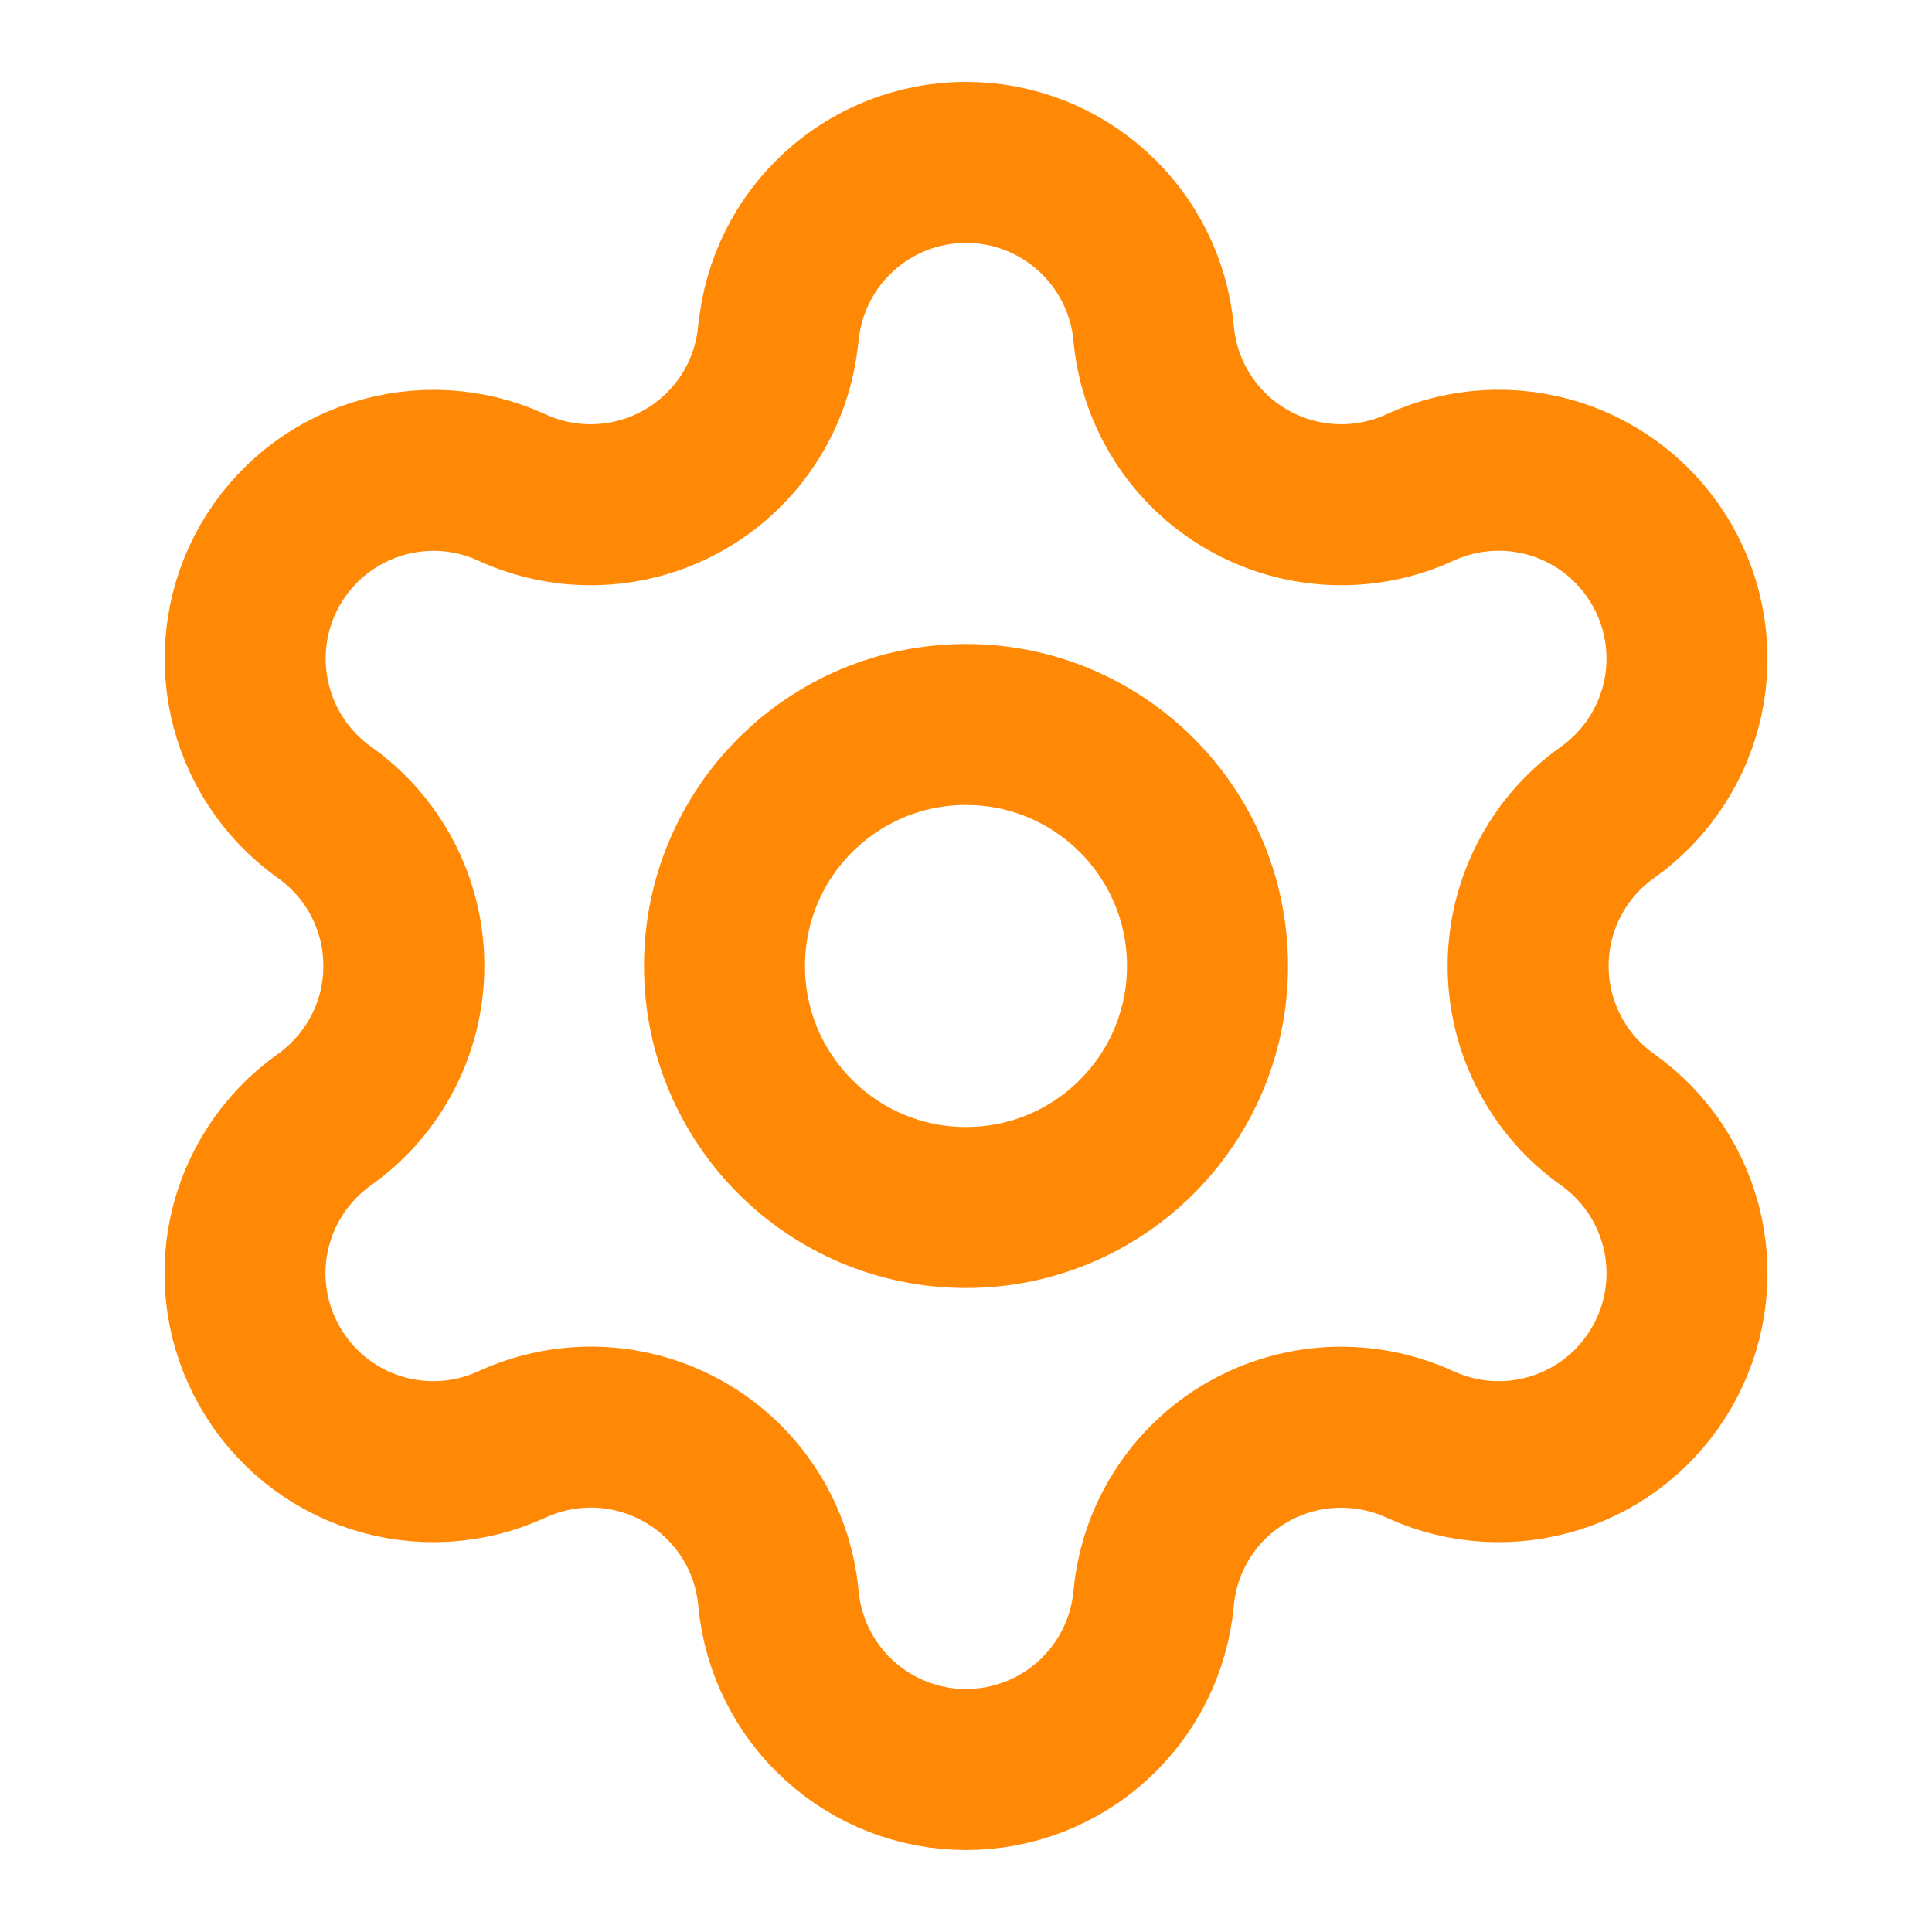 <svg xmlns="http://www.w3.org/2000/svg" fill="none" viewBox="0 0 21 21" height="21" width="21">
<path stroke-linejoin="round" stroke-linecap="round" stroke-width="1.75" stroke="#FF8904" d="M8.462 3.619C8.51 3.112 8.746 2.641 9.123 2.298C9.5 1.955 9.991 1.765 10.5 1.765C11.01 1.765 11.501 1.955 11.878 2.298C12.255 2.641 12.491 3.112 12.539 3.619C12.568 3.947 12.675 4.263 12.852 4.54C13.029 4.817 13.27 5.048 13.555 5.212C13.84 5.376 14.16 5.47 14.489 5.484C14.818 5.499 15.145 5.434 15.443 5.295C15.906 5.084 16.43 5.054 16.915 5.209C17.399 5.365 17.808 5.694 18.062 6.135C18.317 6.575 18.398 7.094 18.291 7.591C18.183 8.088 17.895 8.527 17.482 8.824C17.212 9.012 16.993 9.263 16.841 9.555C16.689 9.847 16.61 10.171 16.61 10.5C16.61 10.828 16.689 11.152 16.841 11.444C16.993 11.736 17.212 11.987 17.482 12.176C17.895 12.472 18.183 12.911 18.291 13.408C18.398 13.905 18.317 14.424 18.062 14.864C17.808 15.305 17.399 15.635 16.915 15.79C16.43 15.945 15.906 15.915 15.443 15.704C15.145 15.566 14.818 15.501 14.489 15.515C14.16 15.529 13.84 15.623 13.555 15.787C13.27 15.951 13.029 16.182 12.852 16.459C12.675 16.737 12.568 17.052 12.539 17.38C12.491 17.887 12.255 18.358 11.878 18.701C11.501 19.044 11.01 19.234 10.5 19.234C9.991 19.234 9.5 19.044 9.123 18.701C8.746 18.358 8.51 17.887 8.462 17.38C8.433 17.052 8.326 16.736 8.149 16.459C7.972 16.182 7.731 15.951 7.446 15.787C7.161 15.622 6.84 15.529 6.511 15.514C6.183 15.5 5.855 15.565 5.557 15.704C5.094 15.915 4.57 15.945 4.085 15.79C3.601 15.635 3.192 15.305 2.938 14.864C2.683 14.424 2.602 13.905 2.709 13.408C2.817 12.911 3.105 12.472 3.518 12.176C3.788 11.987 4.007 11.736 4.159 11.444C4.311 11.152 4.39 10.828 4.39 10.5C4.39 10.171 4.311 9.847 4.159 9.555C4.007 9.263 3.788 9.012 3.518 8.824C3.106 8.527 2.818 8.088 2.711 7.591C2.604 7.095 2.685 6.576 2.939 6.136C3.193 5.696 3.602 5.366 4.085 5.211C4.569 5.055 5.093 5.085 5.556 5.295C5.854 5.434 6.182 5.499 6.51 5.484C6.839 5.47 7.159 5.376 7.444 5.212C7.729 5.048 7.97 4.817 8.147 4.54C8.324 4.263 8.431 3.947 8.46 3.619"></path>
<path stroke-linejoin="round" stroke-linecap="round" stroke-width="1.75" stroke="#FF8904" d="M10.5 13.125C11.95 13.125 13.125 11.95 13.125 10.5C13.125 9.05 11.95 7.875 10.5 7.875C9.05 7.875 7.875 9.05 7.875 10.5C7.875 11.95 9.05 13.125 10.5 13.125Z"></path>
</svg>
